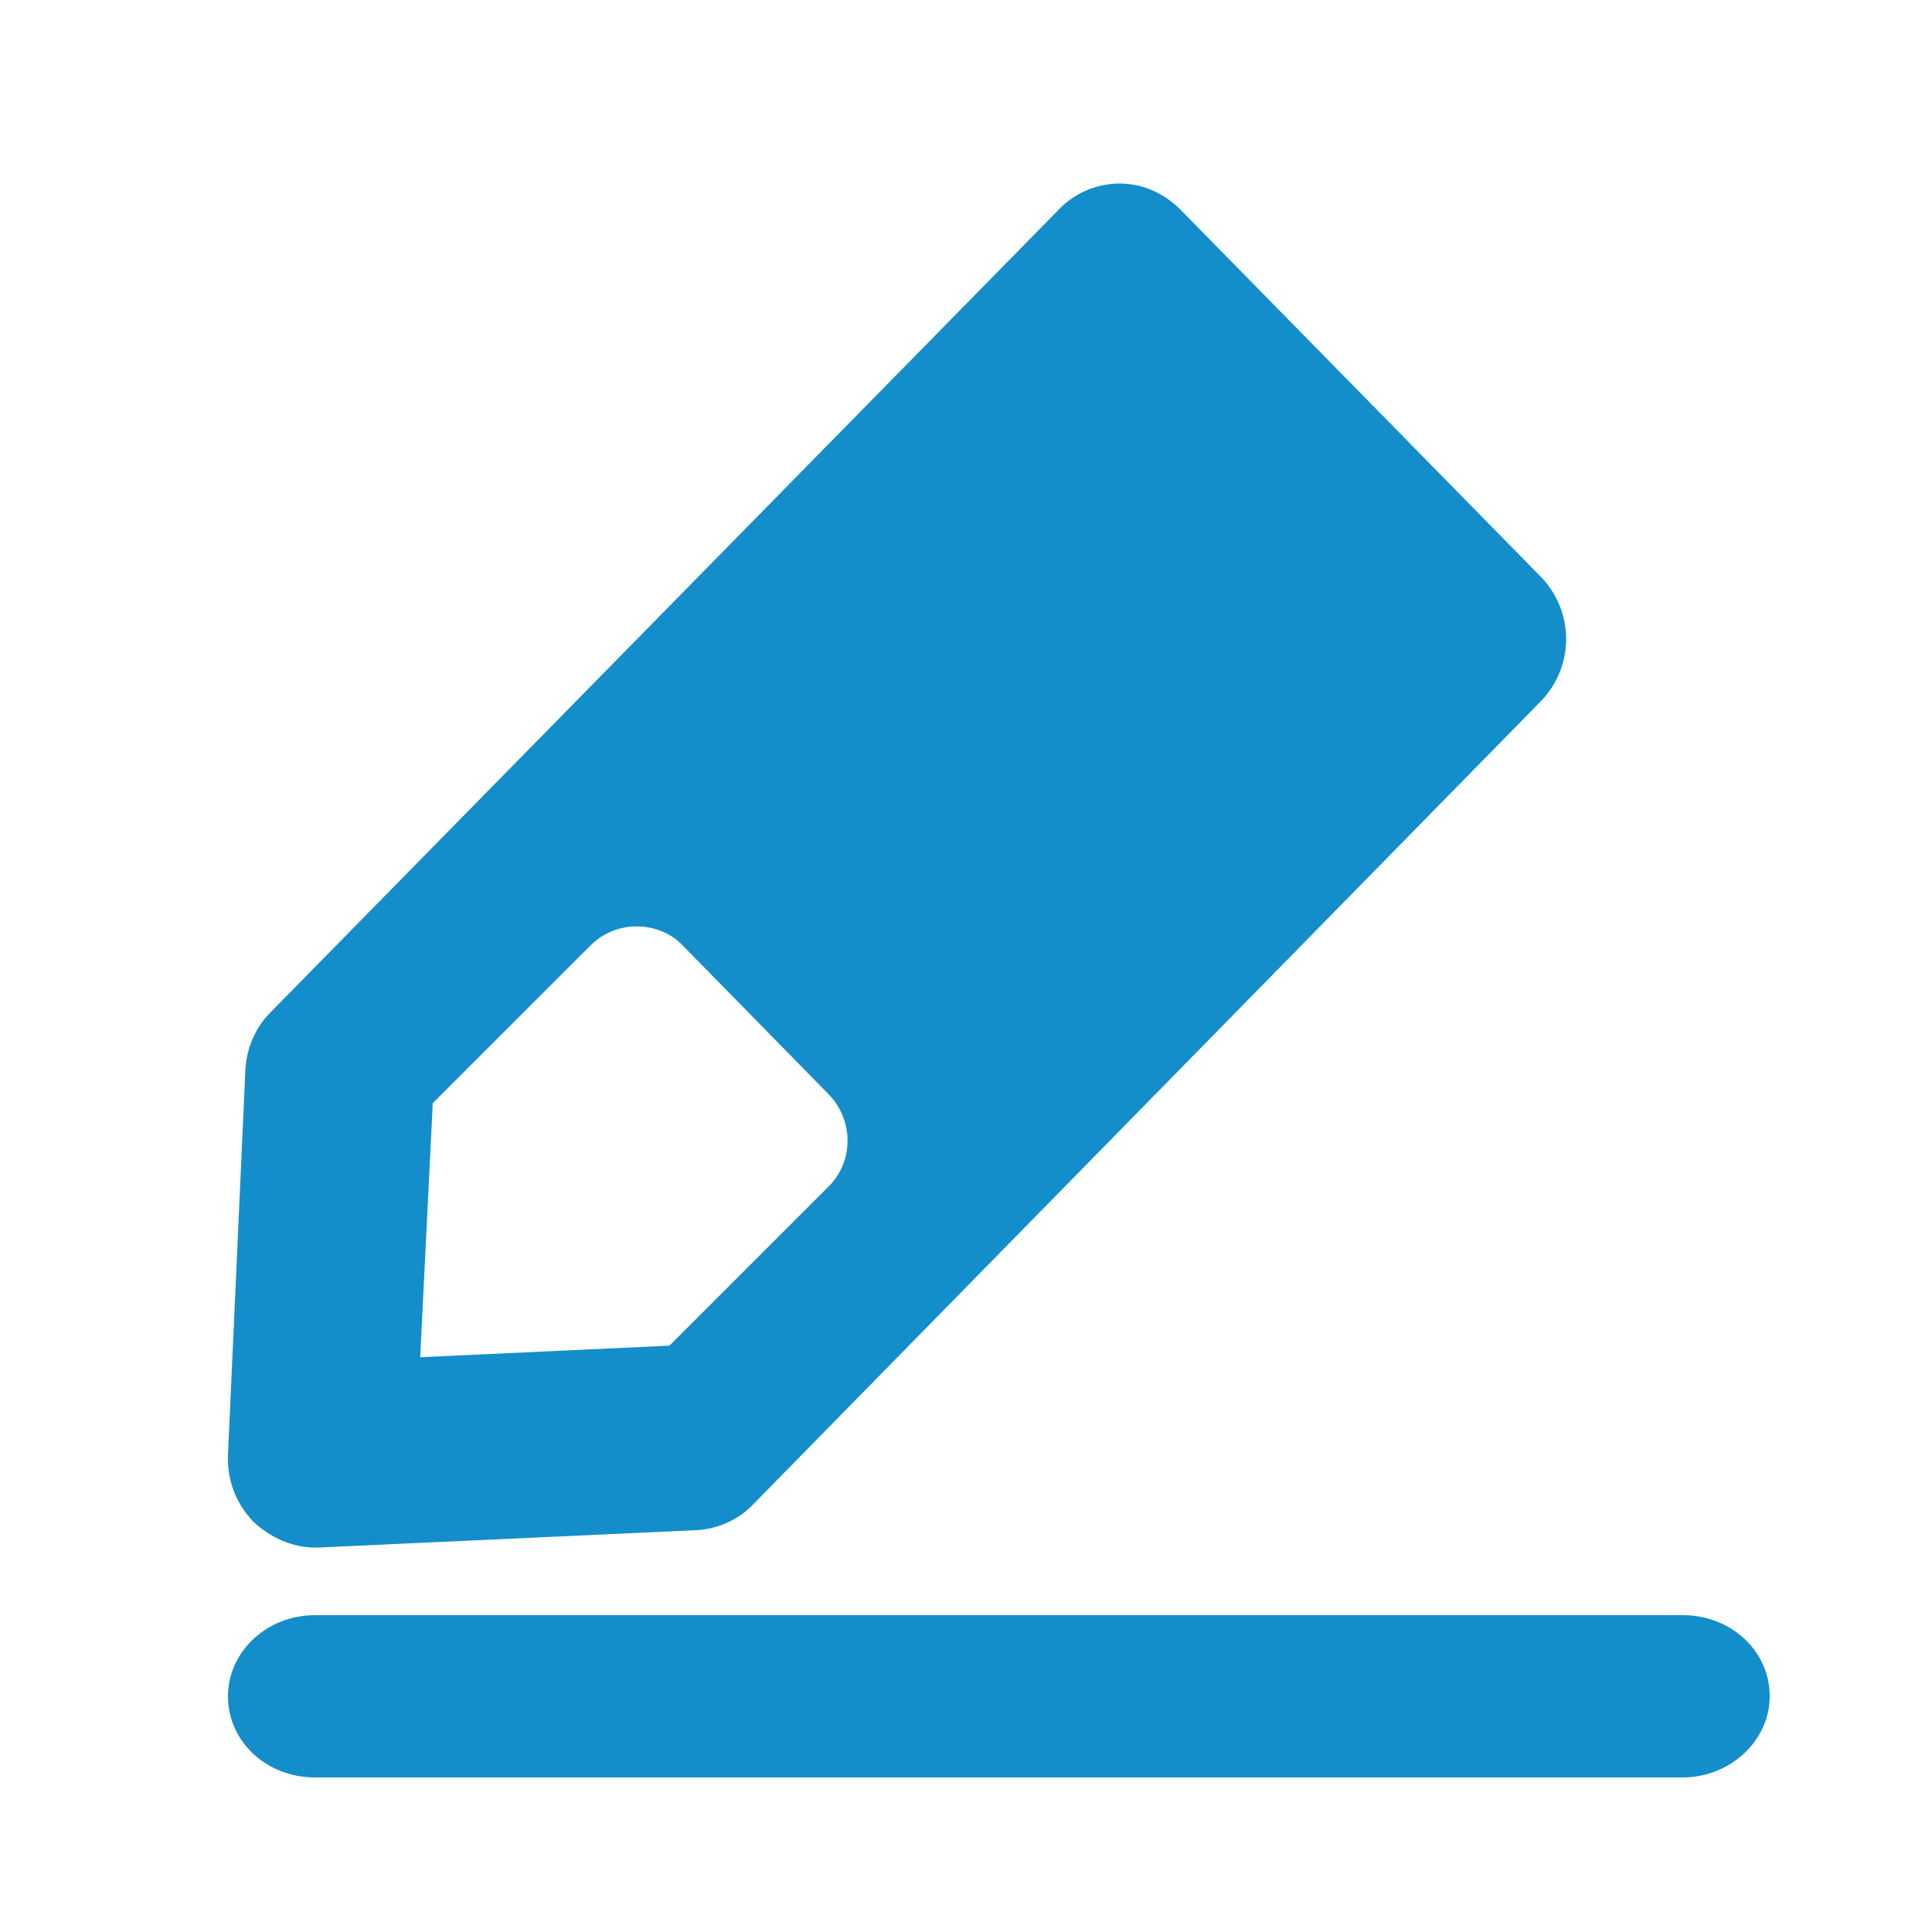<?xml version="1.0" encoding="utf-8"?>
<!-- Generator: Adobe Illustrator 21.0.0, SVG Export Plug-In . SVG Version: 6.00 Build 0)  -->
<svg version="1.1" id="图层_1" xmlns="http://www.w3.org/2000/svg" xmlns:xlink="http://www.w3.org/1999/xlink" x="0px" y="0px"
	 viewBox="0 0 200 200" style="enable-background:new 0 0 200 200;" xml:space="preserve">
<style type="text/css">
	.st0{fill:#148ECB;stroke:#148ECB;stroke-miterlimit:10;}
	.st1{fill:#006599;stroke:#148ECB;stroke-miterlimit:10;}
	.st2{fill:#148ECB;}
	.st3{fill:#006599;}
</style>
<g>
	<path class="st2" d="M32.6,160.2c0.1,0,0.3,0,0.4,0l39.1-1.8c2.2-0.1,4.4-1.1,5.9-2.7l81.5-83.1c3.5-3.6,3.5-9.3,0-12.9l-37.3-38
		c-1.7-1.7-3.9-2.7-6.3-2.7c-2.4,0-4.7,1-6.3,2.7l-81.6,83.1c-1.6,1.6-2.5,3.8-2.6,6l-1.8,39.8c-0.1,2.6,0.8,5,2.6,6.9
		C28,159.2,30.3,160.2,32.6,160.2z M44.8,114.2L44.8,114.2l16.3-16.3c1.3-1.3,3-2,4.8-2c1.8,0,3.6,0.7,4.8,2l15.1,15.4
		c2.6,2.7,2.6,7-0.1,9.6l-16.4,16.4l-25.8,1.2L44.8,114.2z"/>
	<path class="st2" d="M174.2,167.2H32.6c-5,0-9,3.8-9,8.4c0,4.7,4,8.4,9,8.4h141.6c4.9,0,9-3.8,9-8.4
		C183.2,170.9,179.2,167.2,174.2,167.2z"/>
</g>
</svg>
